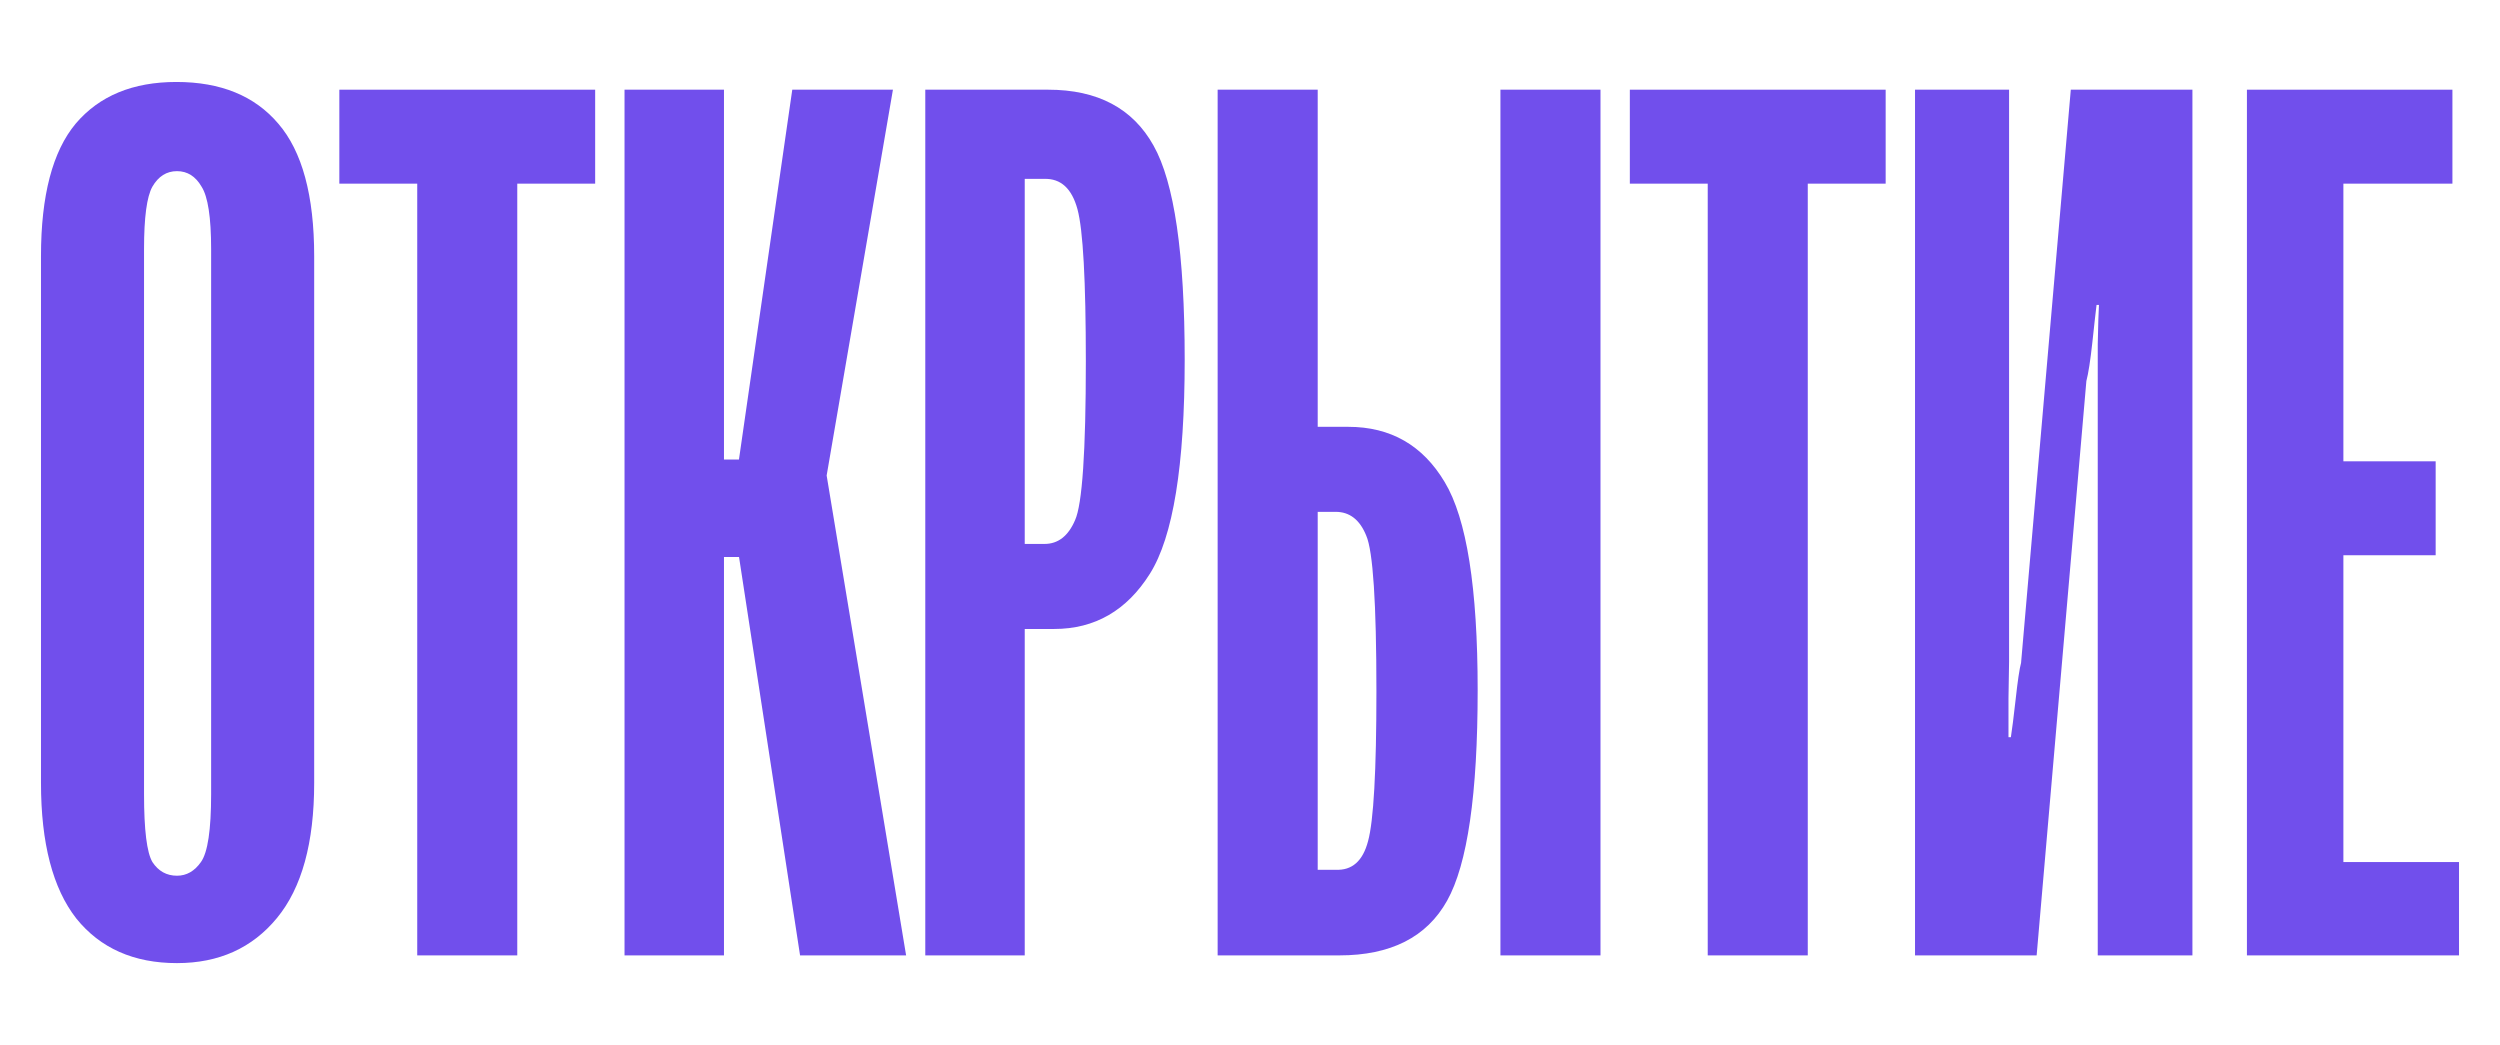 <svg width="122" height="51" viewBox="0 0 122 51" fill="none" xmlns="http://www.w3.org/2000/svg">
<path d="M2 38.209V12.501C2 9.542 2.565 7.385 3.696 6.031C4.846 4.677 6.483 4 8.608 4C10.771 4 12.428 4.677 13.578 6.031C14.747 7.385 15.332 9.542 15.332 12.501V38.209C15.332 41.129 14.728 43.325 13.519 44.795C12.311 46.265 10.683 47 8.637 47C6.532 47 4.894 46.275 3.725 44.824C2.575 43.354 2 41.149 2 38.209ZM7.029 38.76C7.029 40.501 7.165 41.603 7.438 42.068C7.73 42.512 8.13 42.735 8.637 42.735C9.105 42.735 9.494 42.512 9.806 42.068C10.138 41.603 10.303 40.501 10.303 38.76V12.153C10.303 10.606 10.147 9.59 9.835 9.107C9.543 8.604 9.144 8.352 8.637 8.352C8.13 8.352 7.73 8.604 7.438 9.107C7.165 9.59 7.029 10.606 7.029 12.153V38.76Z" fill="#714FEC"/>
<path d="M16.56 8.962V4.377H29.044V8.962H25.243V46.623H20.361V8.962H16.56Z" fill="#714FEC"/>
<path d="M39.043 46.623L35.856 25.819L40.096 21.728L44.218 46.623H39.043ZM32.903 22.424H36.061L38.663 4.377H43.575L39.657 27.183H32.903V22.424ZM30.477 46.623V4.377H35.33V46.623H30.477Z" fill="#714FEC"/>
<path d="M45.154 46.623V4.377H51.147C53.564 4.377 55.279 5.286 56.293 7.105C57.306 8.904 57.813 12.385 57.813 17.55C57.813 22.715 57.248 26.196 56.117 27.995C54.987 29.794 53.428 30.694 51.44 30.694H50.007V46.623H45.154ZM50.007 26.544H50.972C51.635 26.544 52.132 26.158 52.463 25.384C52.814 24.61 52.989 22.028 52.989 17.637C52.989 13.691 52.853 11.215 52.58 10.209C52.307 9.203 51.771 8.71 50.972 8.729H50.007V26.544Z" fill="#714FEC"/>
<path d="M59.421 4.377H64.304V20.829H65.795C67.861 20.829 69.43 21.728 70.502 23.527C71.574 25.307 72.11 28.692 72.11 33.682C72.11 38.75 71.613 42.174 70.619 43.953C69.625 45.733 67.871 46.623 65.356 46.623H59.421V4.377ZM64.304 24.978V42.445H65.181C65.98 42.483 66.506 42.019 66.76 41.052C67.032 40.066 67.169 37.628 67.169 33.74C67.169 29.427 67.003 26.893 66.672 26.138C66.36 25.365 65.863 24.978 65.181 24.978H64.304ZM73.221 46.623H78.104V4.377H73.221V46.623Z" fill="#714FEC"/>
<path d="M79.536 8.962V4.377H92.02V8.962H88.219V46.623H83.337V8.962H79.536Z" fill="#714FEC"/>
<path d="M106.99 46.623H102.37V18.652C102.37 18.382 102.37 17.763 102.37 16.796C102.39 15.828 102.409 15.19 102.429 14.881H102.312C102.273 15.19 102.204 15.799 102.107 16.709C102.01 17.598 101.912 18.227 101.815 18.595L99.388 46.623H93.453V4.377H98.043V32.289C98.043 32.483 98.033 33.083 98.014 34.088C98.014 35.075 98.014 35.704 98.014 35.974H98.131C98.189 35.607 98.267 34.988 98.365 34.117C98.462 33.228 98.55 32.638 98.628 32.347L101.055 4.377H106.99V46.623Z" fill="#714FEC"/>
<path d="M109.65 46.623V4.377H119.678V8.962H114.357V22.512H118.86V27.096H114.357V42.068H120V46.623H109.65Z" fill="#714FEC"/>
</svg>
